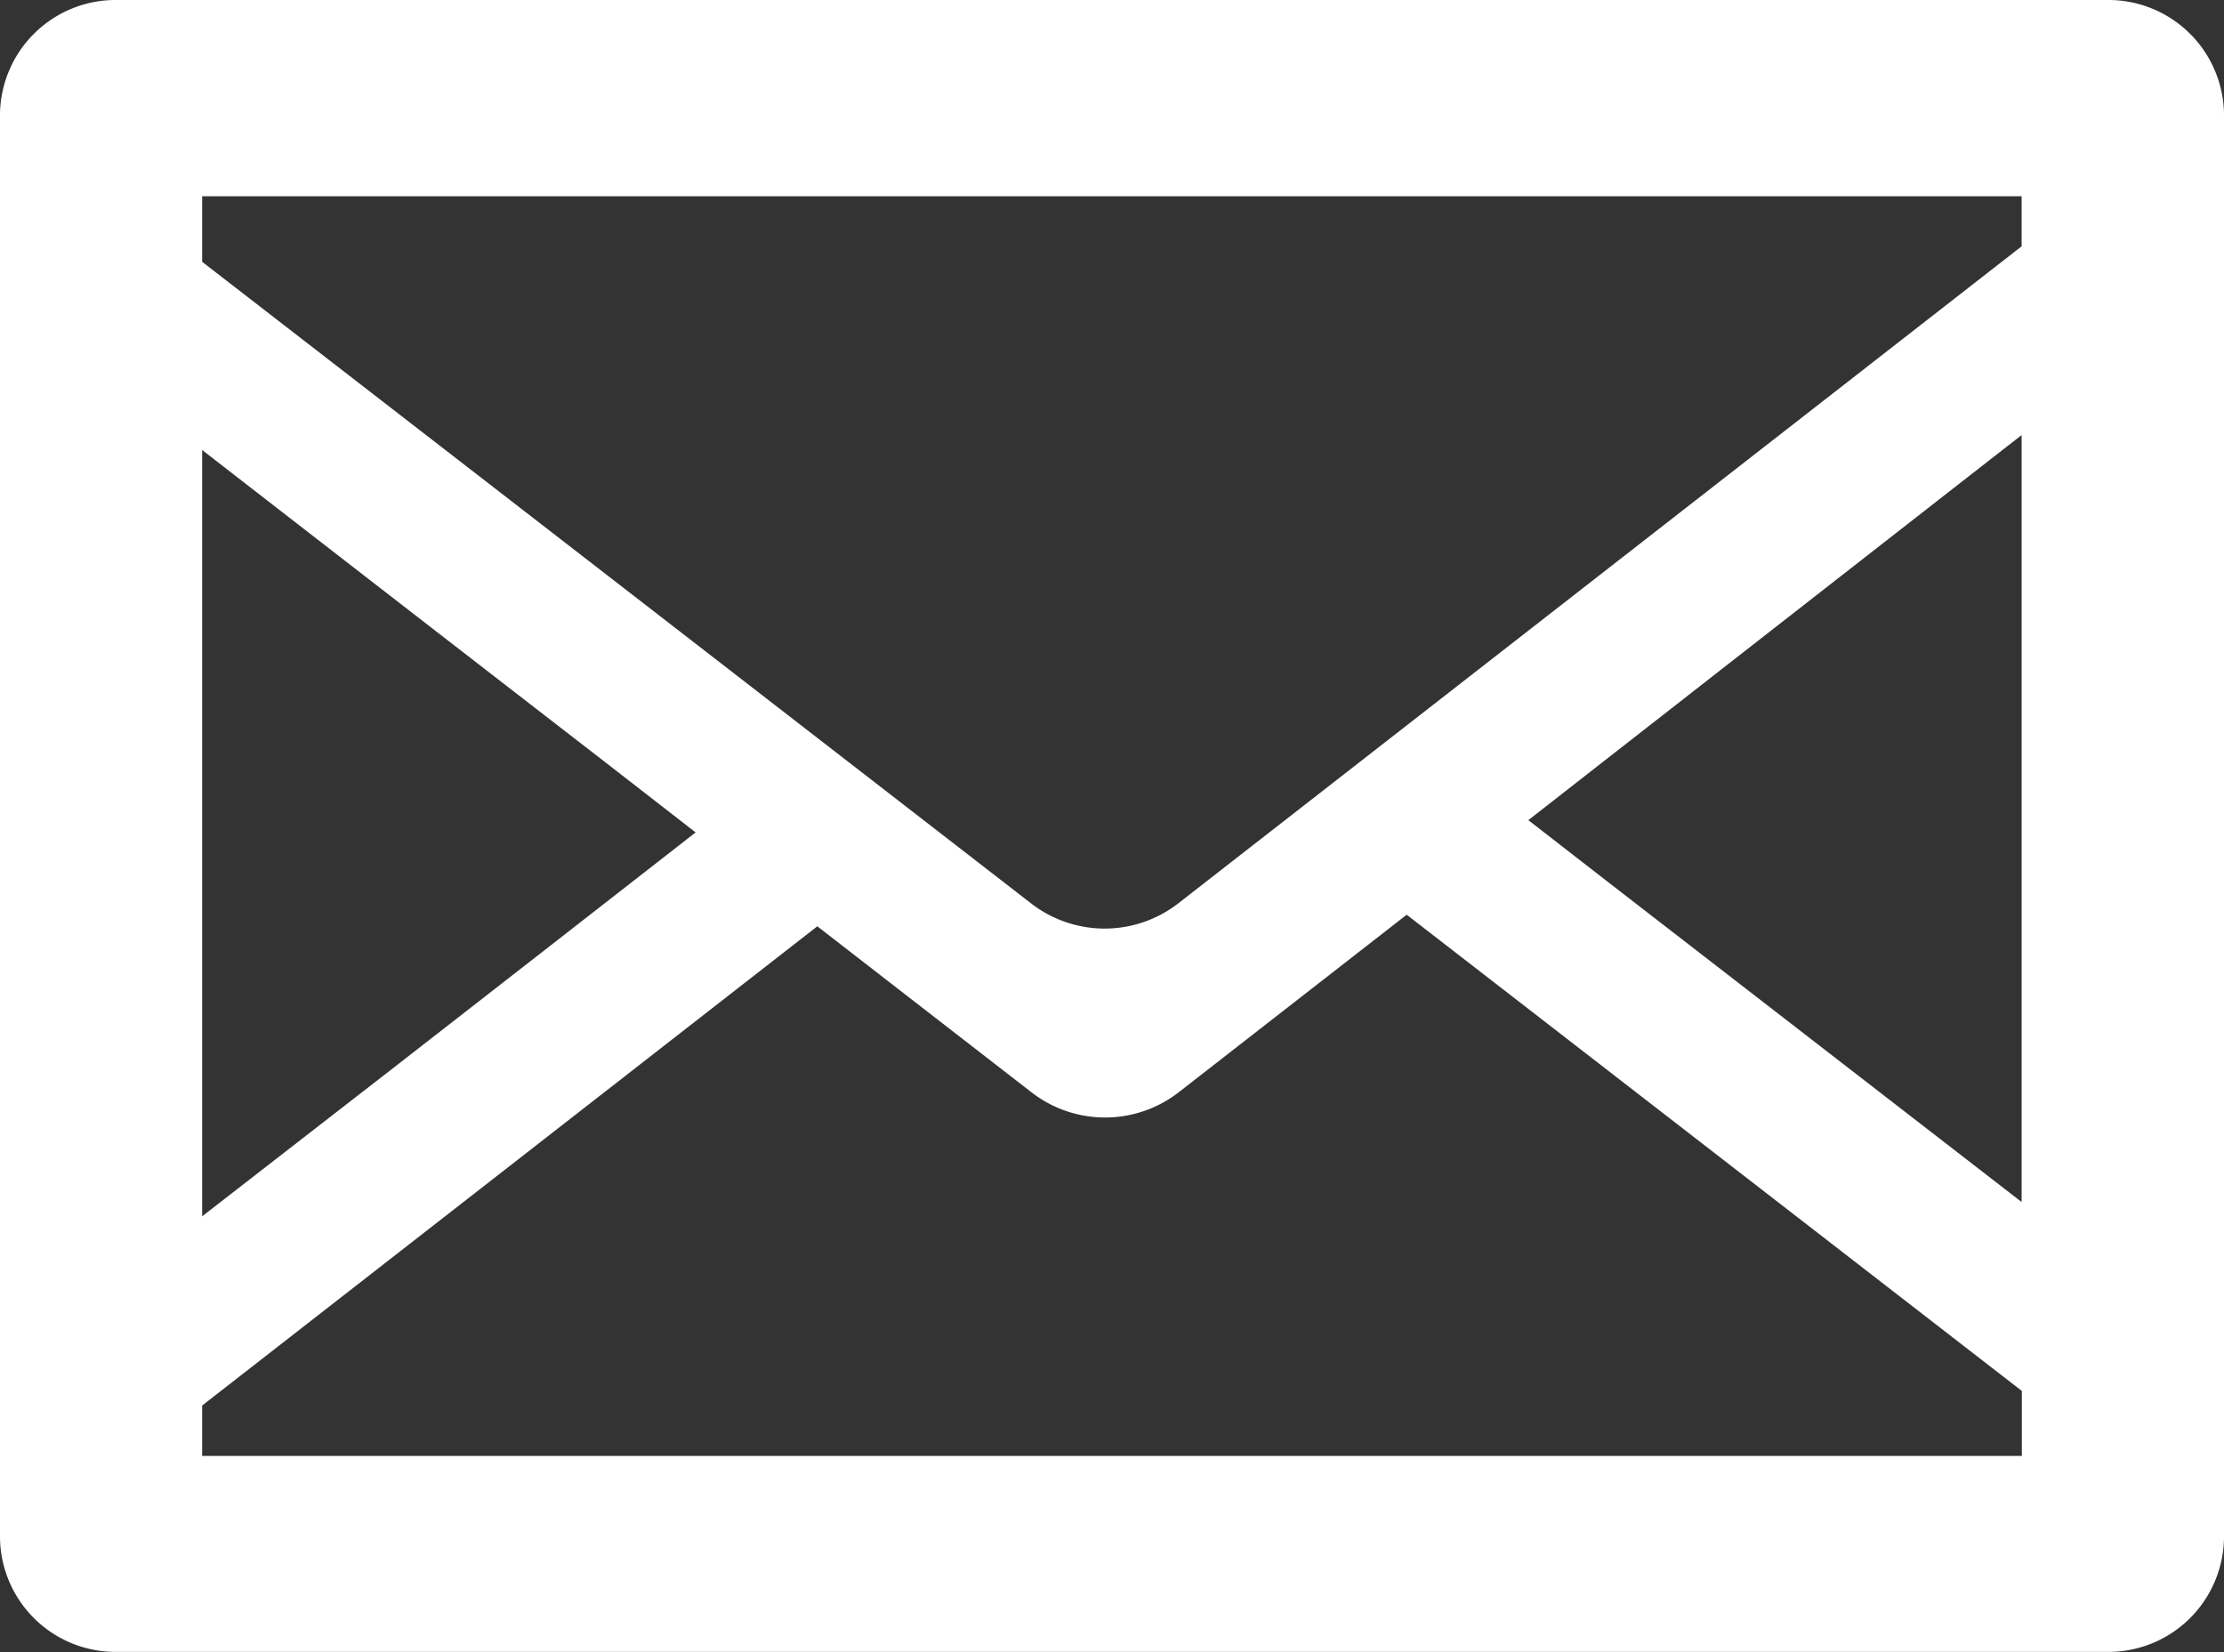 <svg id="メールフリーアイコン_5" data-name="メールフリーアイコン 5" xmlns="http://www.w3.org/2000/svg" width="49.505" height="36.775" viewBox="0 0 49.505 36.775">
  <rect x="0" y="0" width="49.505" height="36.775" fill="#333333" stroke="none"/>
  <path id="パス_303" data-name="パス 303" d="M46.894,60.131H2.611A2.574,2.574,0,0,0,0,62.666v31.7a2.574,2.574,0,0,0,2.611,2.535H46.894a2.574,2.574,0,0,0,2.611-2.535v-31.7A2.574,2.574,0,0,0,46.894,60.131ZM4.5,91.417q6.847-5.332,13.693-10.667l4.774,3.7a2.673,2.673,0,0,0,3.263,0l5.082-3.958q6.847,5.3,13.693,10.6v1.447H4.5ZM45,86.887q-4.523-3.5-9.048-7l-1.932-1.5Q39.508,74.1,45,69.815V80.341ZM45,64.5v1.114q-9.389,7.316-18.78,14.631a2.673,2.673,0,0,1-3.262,0Q13.731,73.1,4.5,65.959V64.5H45ZM15.484,78.66Q12.1,81.3,8.716,83.933L4.5,87.205V70.148q4.5,3.491,9.011,6.979Z" transform="translate(0 -60.131)" fill="#fff"/>
</svg>
